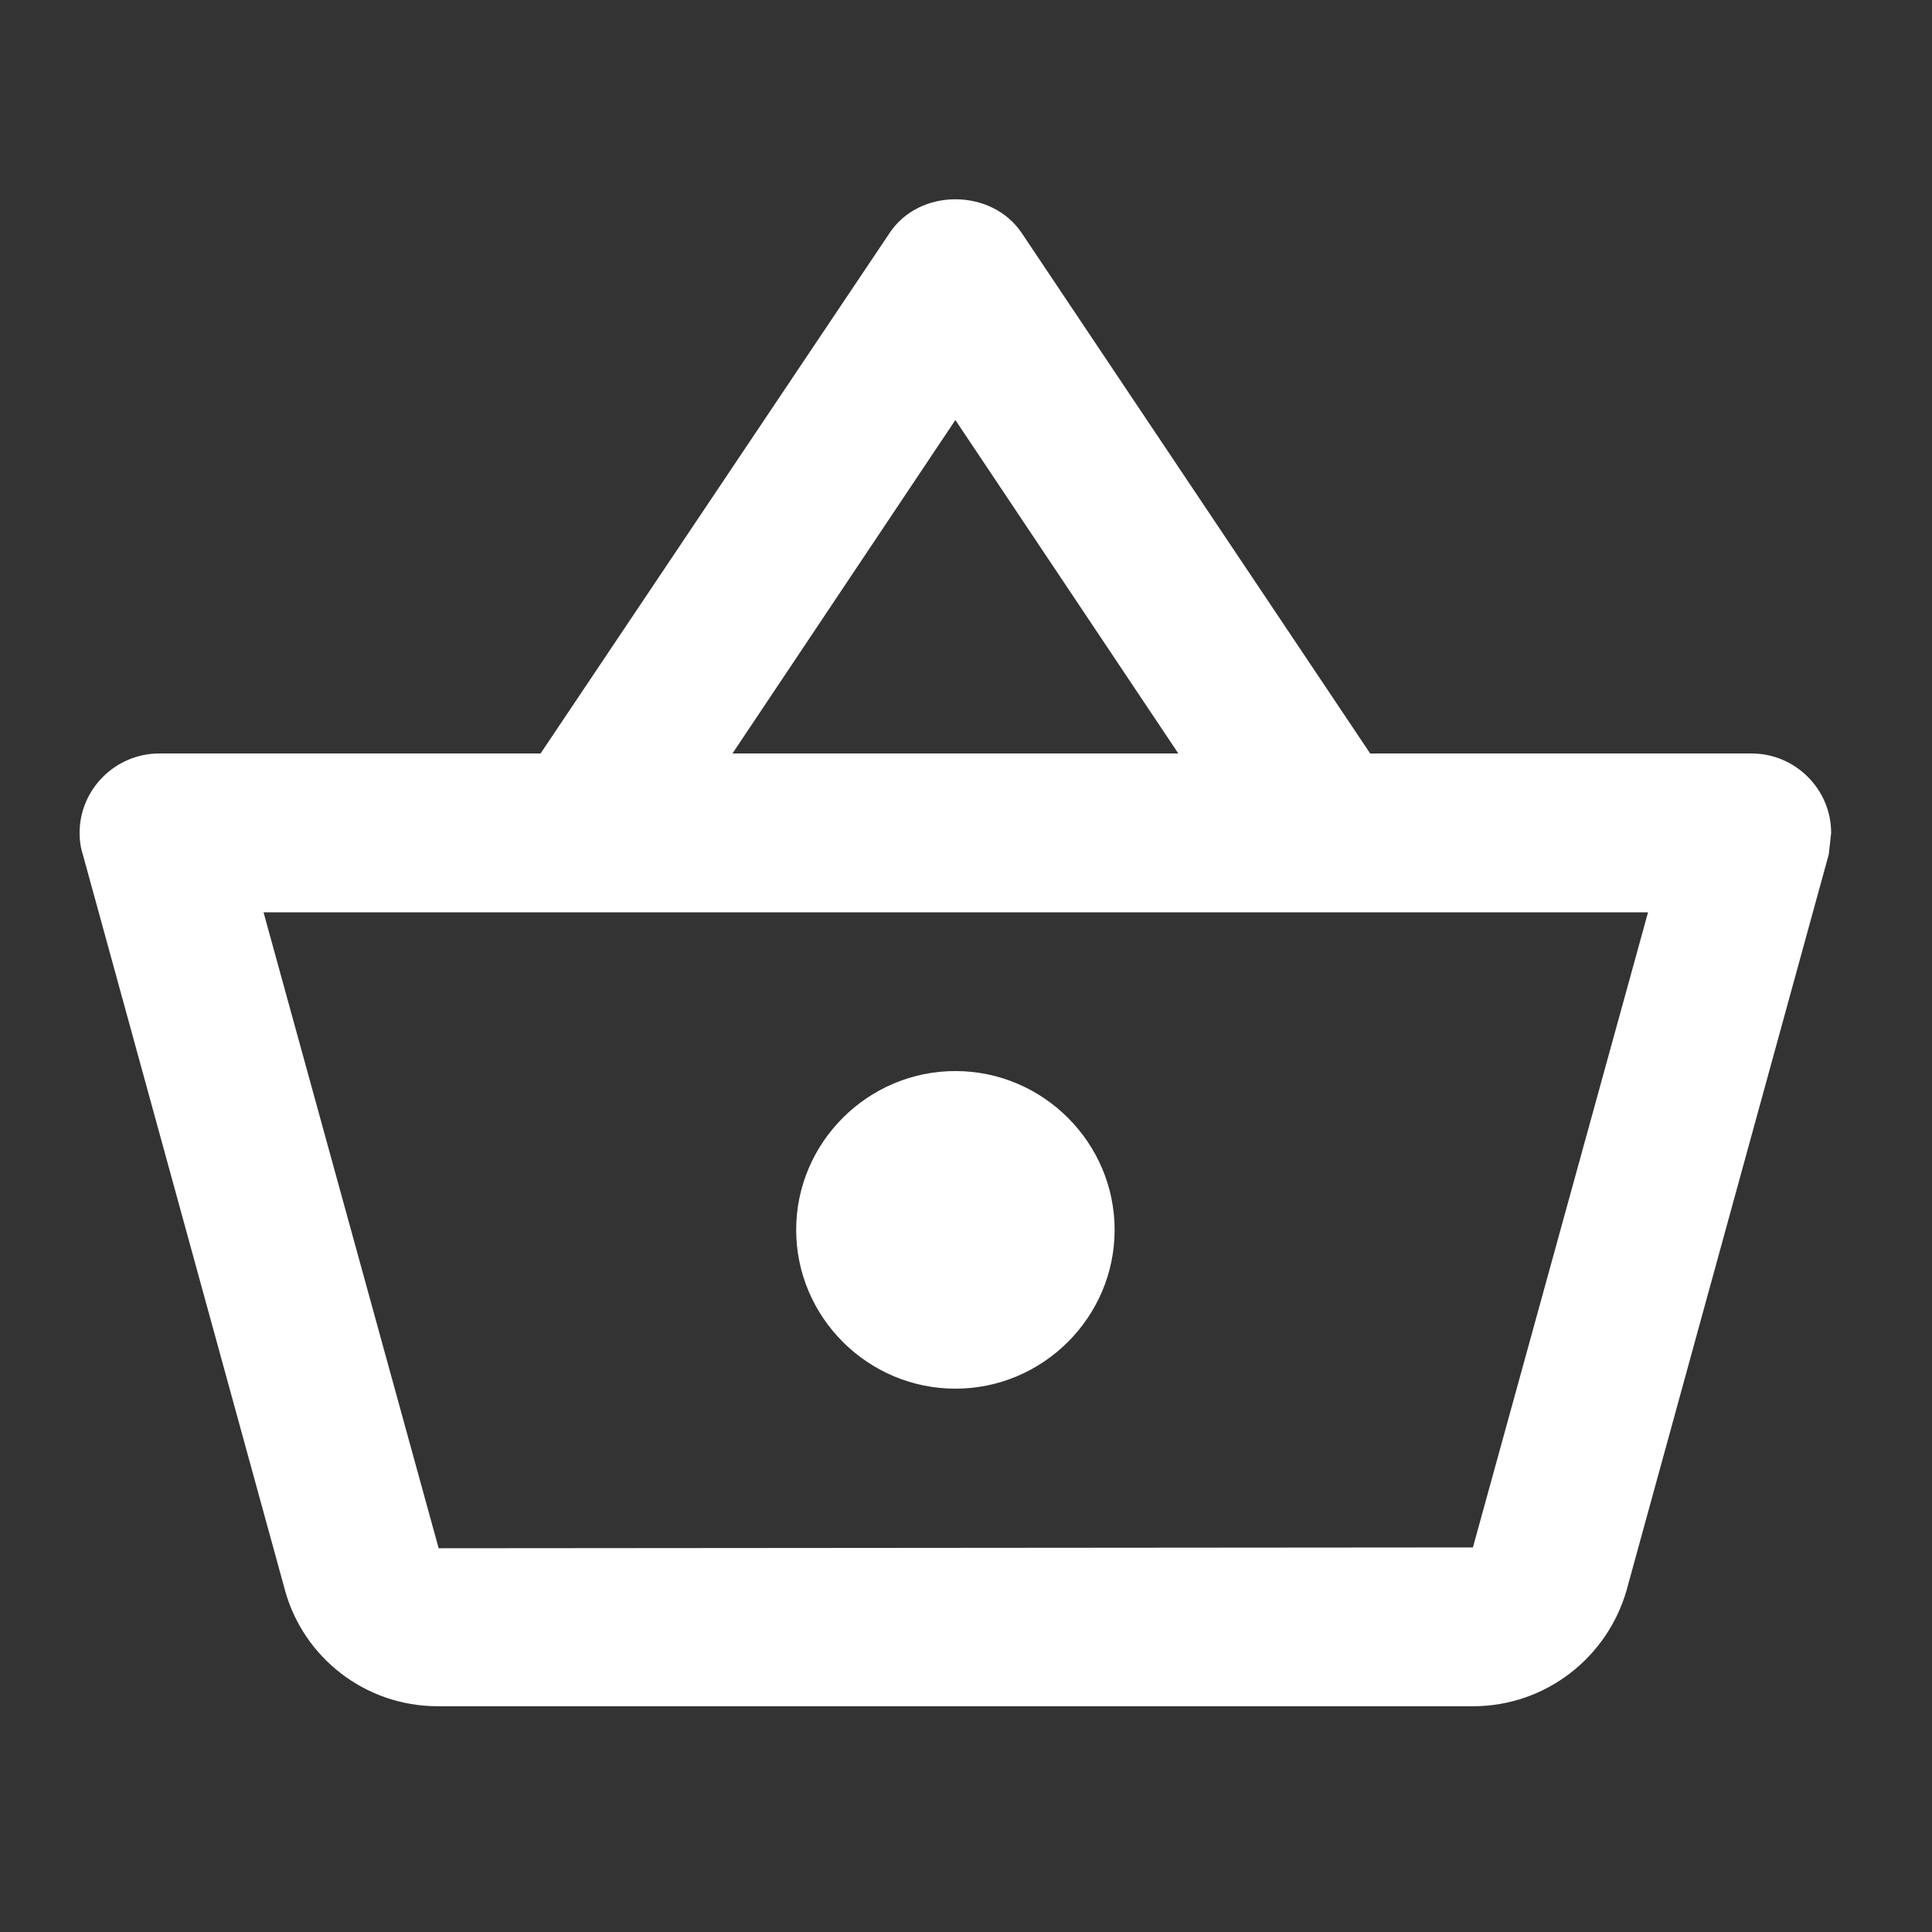<?xml version="1.0" encoding="UTF-8"?>
<svg width="40px" height="40px" viewBox="0 0 40 40" version="1.1" xmlns="http://www.w3.org/2000/svg" xmlns:xlink="http://www.w3.org/1999/xlink">
    <rect x="0" y="0" width="40" height="40" fill="#333333" stroke="none"/>
    <!-- Generator: Sketch 52.4 (67378) - http://www.bohemiancoding.com/sketch -->
    <title>Hi-Line-Basket</title>
    <desc>Created with Sketch.</desc>
    <defs>
        <path d="M36.264,15.6 L28.368,15.6 L21.148,4.816 C20.835,4.356 20.308,4.126 19.78,4.126 C19.253,4.126 18.725,4.356 18.412,4.833 L11.192,15.6 L3.297,15.6 C2.39,15.6 1.648,16.34 1.648,17.244 C1.648,17.392 1.665,17.54 1.714,17.688 L5.901,32.926 C6.28,34.307 7.549,35.326 9.066,35.326 L30.495,35.326 C32.011,35.326 33.28,34.307 33.676,32.926 L37.863,17.688 L37.912,17.244 C37.912,16.34 37.17,15.6 36.264,15.6 Z M19.78,8.696 L24.396,15.6 L15.165,15.6 L19.78,8.696 Z M30.495,32.038 L9.082,32.055 L5.456,18.888 L34.121,18.888 L30.495,32.038 Z M19.78,22.175 C17.967,22.175 16.484,23.655 16.484,25.463 C16.484,27.271 17.967,28.751 19.78,28.751 C21.593,28.751 23.077,27.271 23.077,25.463 C23.077,23.655 21.593,22.175 19.78,22.175 Z" id="path-1"></path>
    </defs>
    <g id="Hi-Line-Basket" stroke="none" stroke-width="1" fill="none" fill-rule="evenodd">
        <mask id="mask-2" fill="white">
            <use xlink:href="#path-1"></use>
        </mask>
        <use id="icon/action/shopping_basket_24px" fill="#FFFFFF" fill-rule="nonzero" xlink:href="#path-1"></use>
    </g>
</svg>